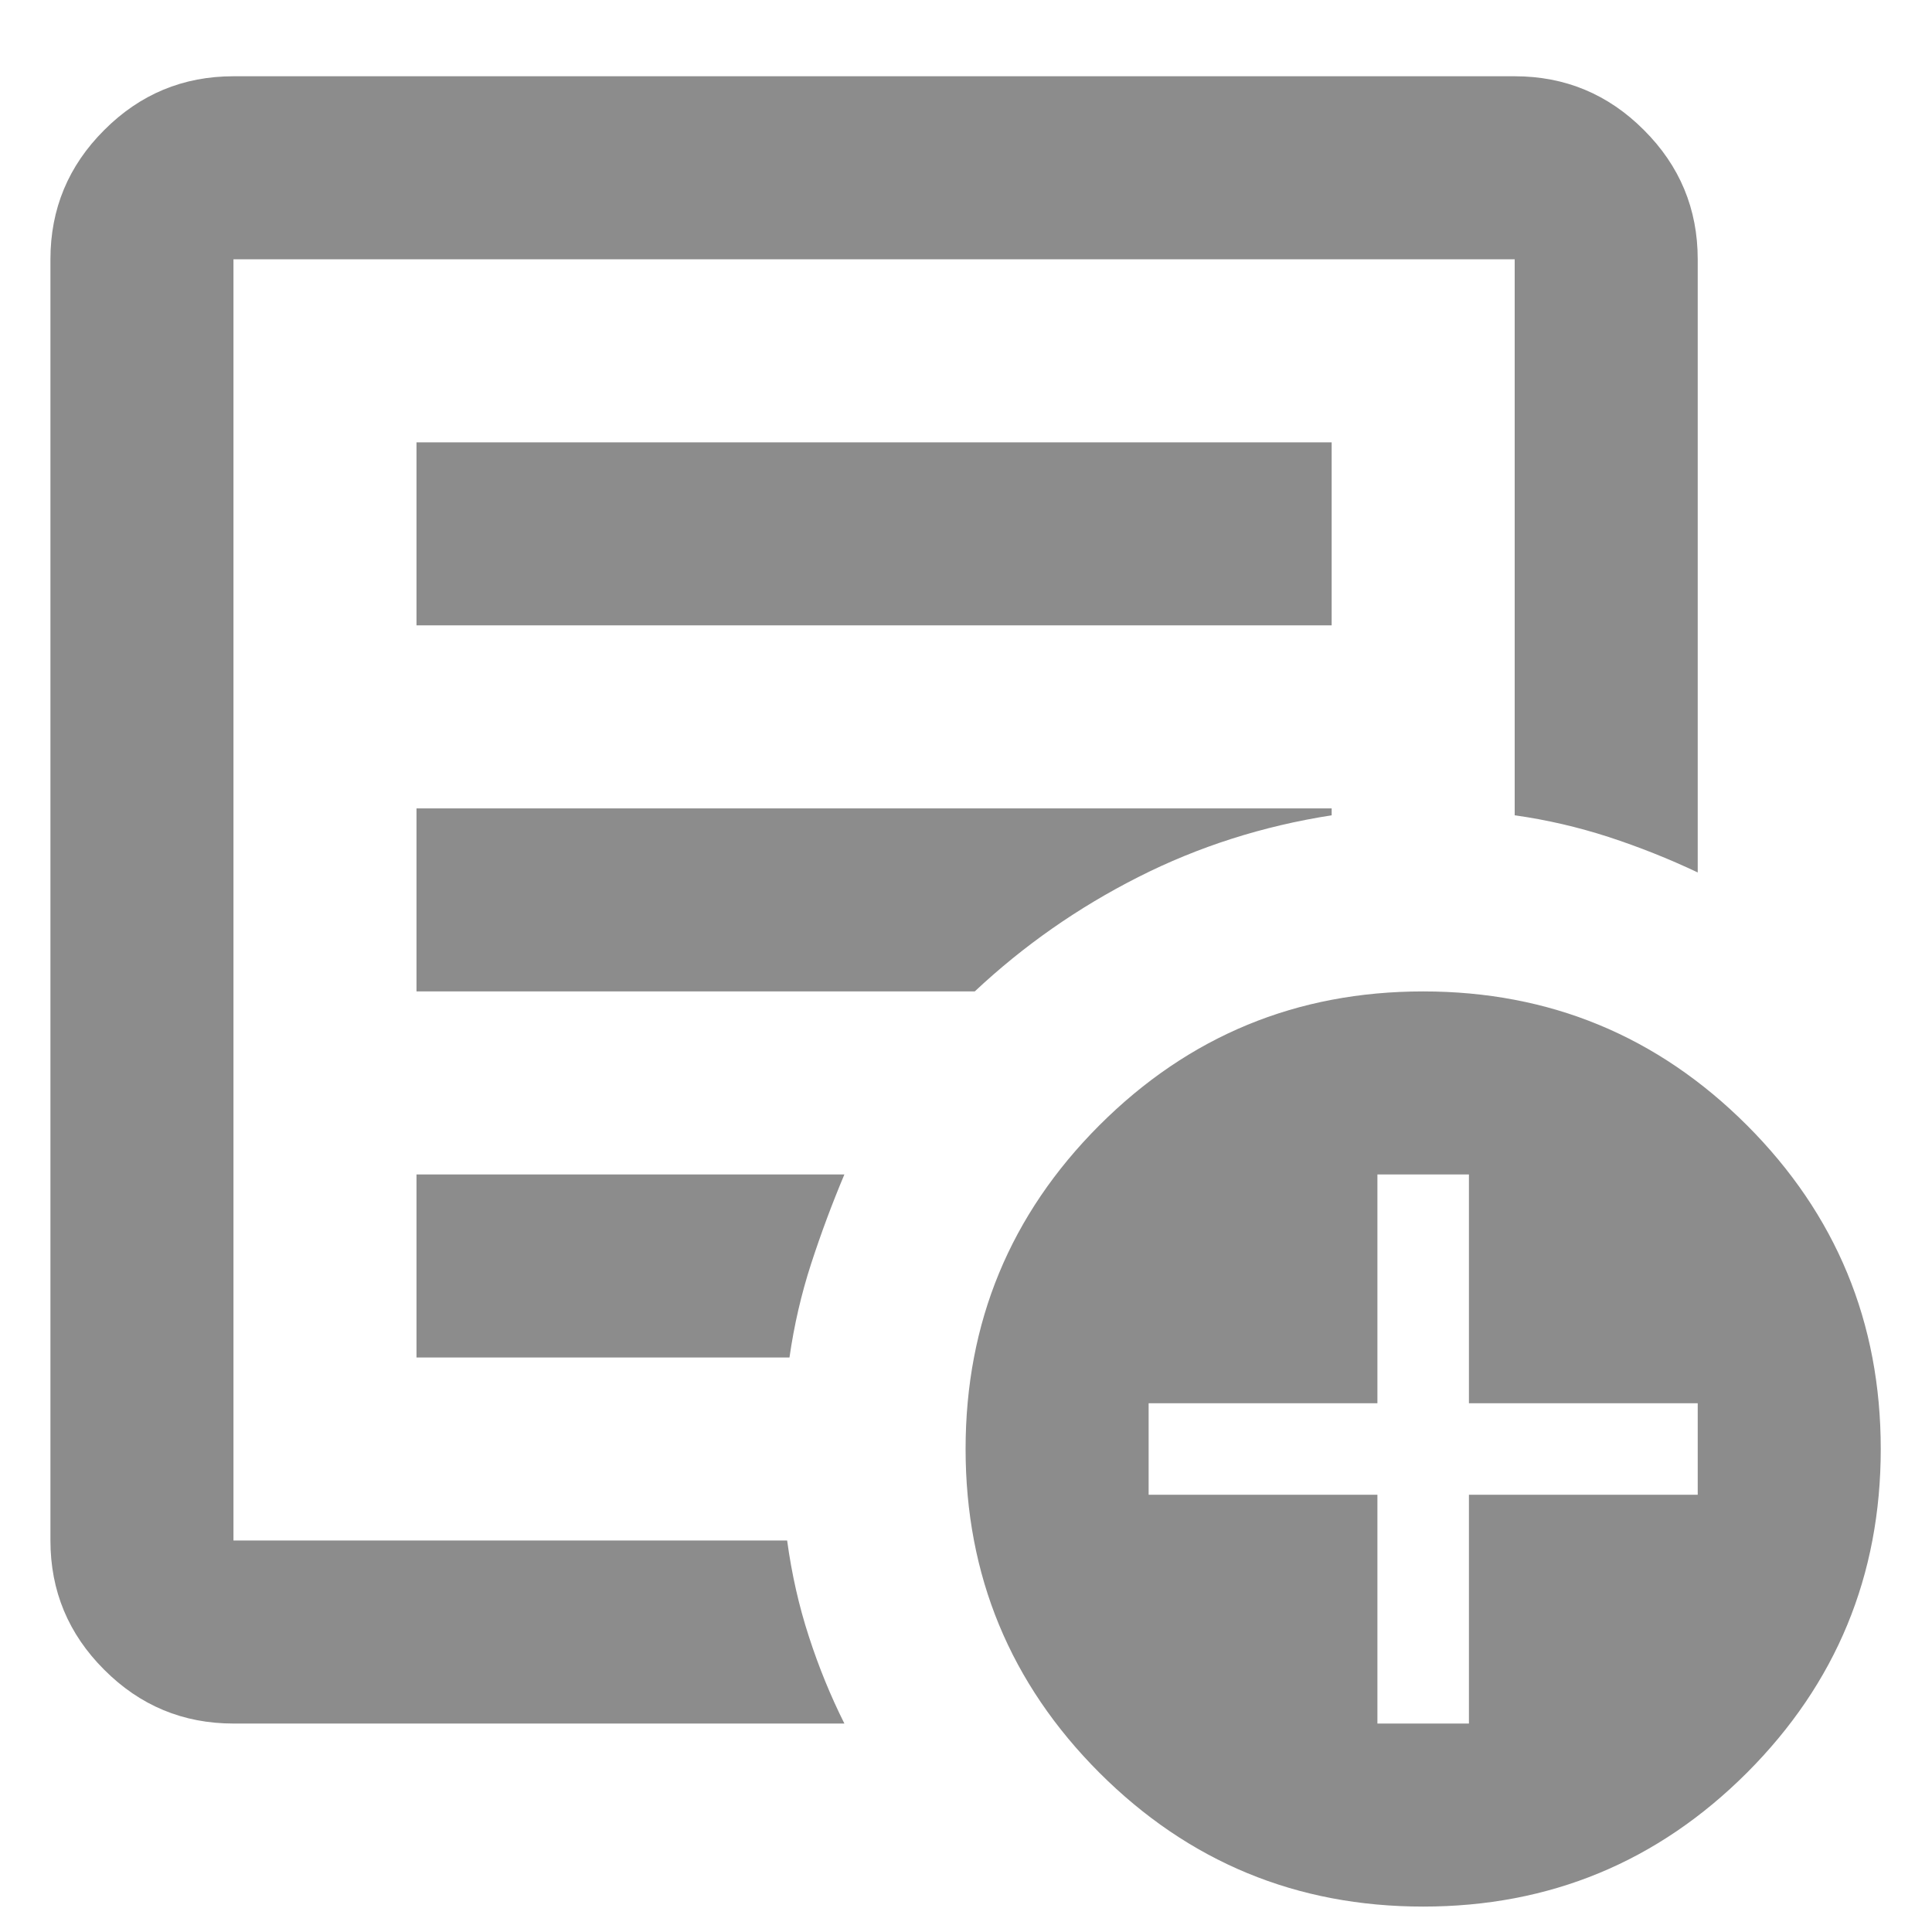 <svg width="19" height="19" viewBox="0 0 19 19" fill="none" xmlns="http://www.w3.org/2000/svg">
<path d="M2.296 16.95C1.801 16.95 1.377 16.774 1.025 16.421C0.672 16.069 0.496 15.645 0.496 15.15V2.55C0.496 2.055 0.672 1.631 1.025 1.279C1.377 0.926 1.801 0.75 2.296 0.75H14.896C15.391 0.75 15.815 0.926 16.167 1.279C16.52 1.631 16.696 2.055 16.696 2.55V8.58C16.411 8.445 16.119 8.329 15.819 8.231C15.519 8.134 15.211 8.062 14.896 8.018V2.55H2.296V15.15H7.741C7.786 15.48 7.857 15.795 7.955 16.095C8.052 16.395 8.169 16.68 8.304 16.95H2.296ZM2.296 14.25V15.15V2.55V8.018V7.95V14.25ZM4.096 13.35H7.764C7.809 13.035 7.88 12.727 7.977 12.428C8.075 12.127 8.184 11.835 8.304 11.55H4.096V13.35ZM4.096 9.75H9.586C10.066 9.3 10.602 8.925 11.195 8.625C11.787 8.325 12.421 8.123 13.096 8.018V7.95H4.096V9.75ZM4.096 6.15H13.096V4.35H4.096V6.15ZM13.996 18.75C12.751 18.75 11.69 18.311 10.812 17.434C9.935 16.556 9.496 15.495 9.496 14.25C9.496 13.005 9.935 11.944 10.812 11.066C11.69 10.189 12.751 9.75 13.996 9.75C15.241 9.75 16.302 10.189 17.18 11.066C18.057 11.944 18.496 13.005 18.496 14.25C18.496 15.495 18.057 16.556 17.18 17.434C16.302 18.311 15.241 18.75 13.996 18.75ZM13.546 16.95H14.446V14.7H16.696V13.8H14.446V11.55H13.546V13.8H11.296V14.7H13.546V16.95Z" fill="#8C8C8C"/>

</svg>
